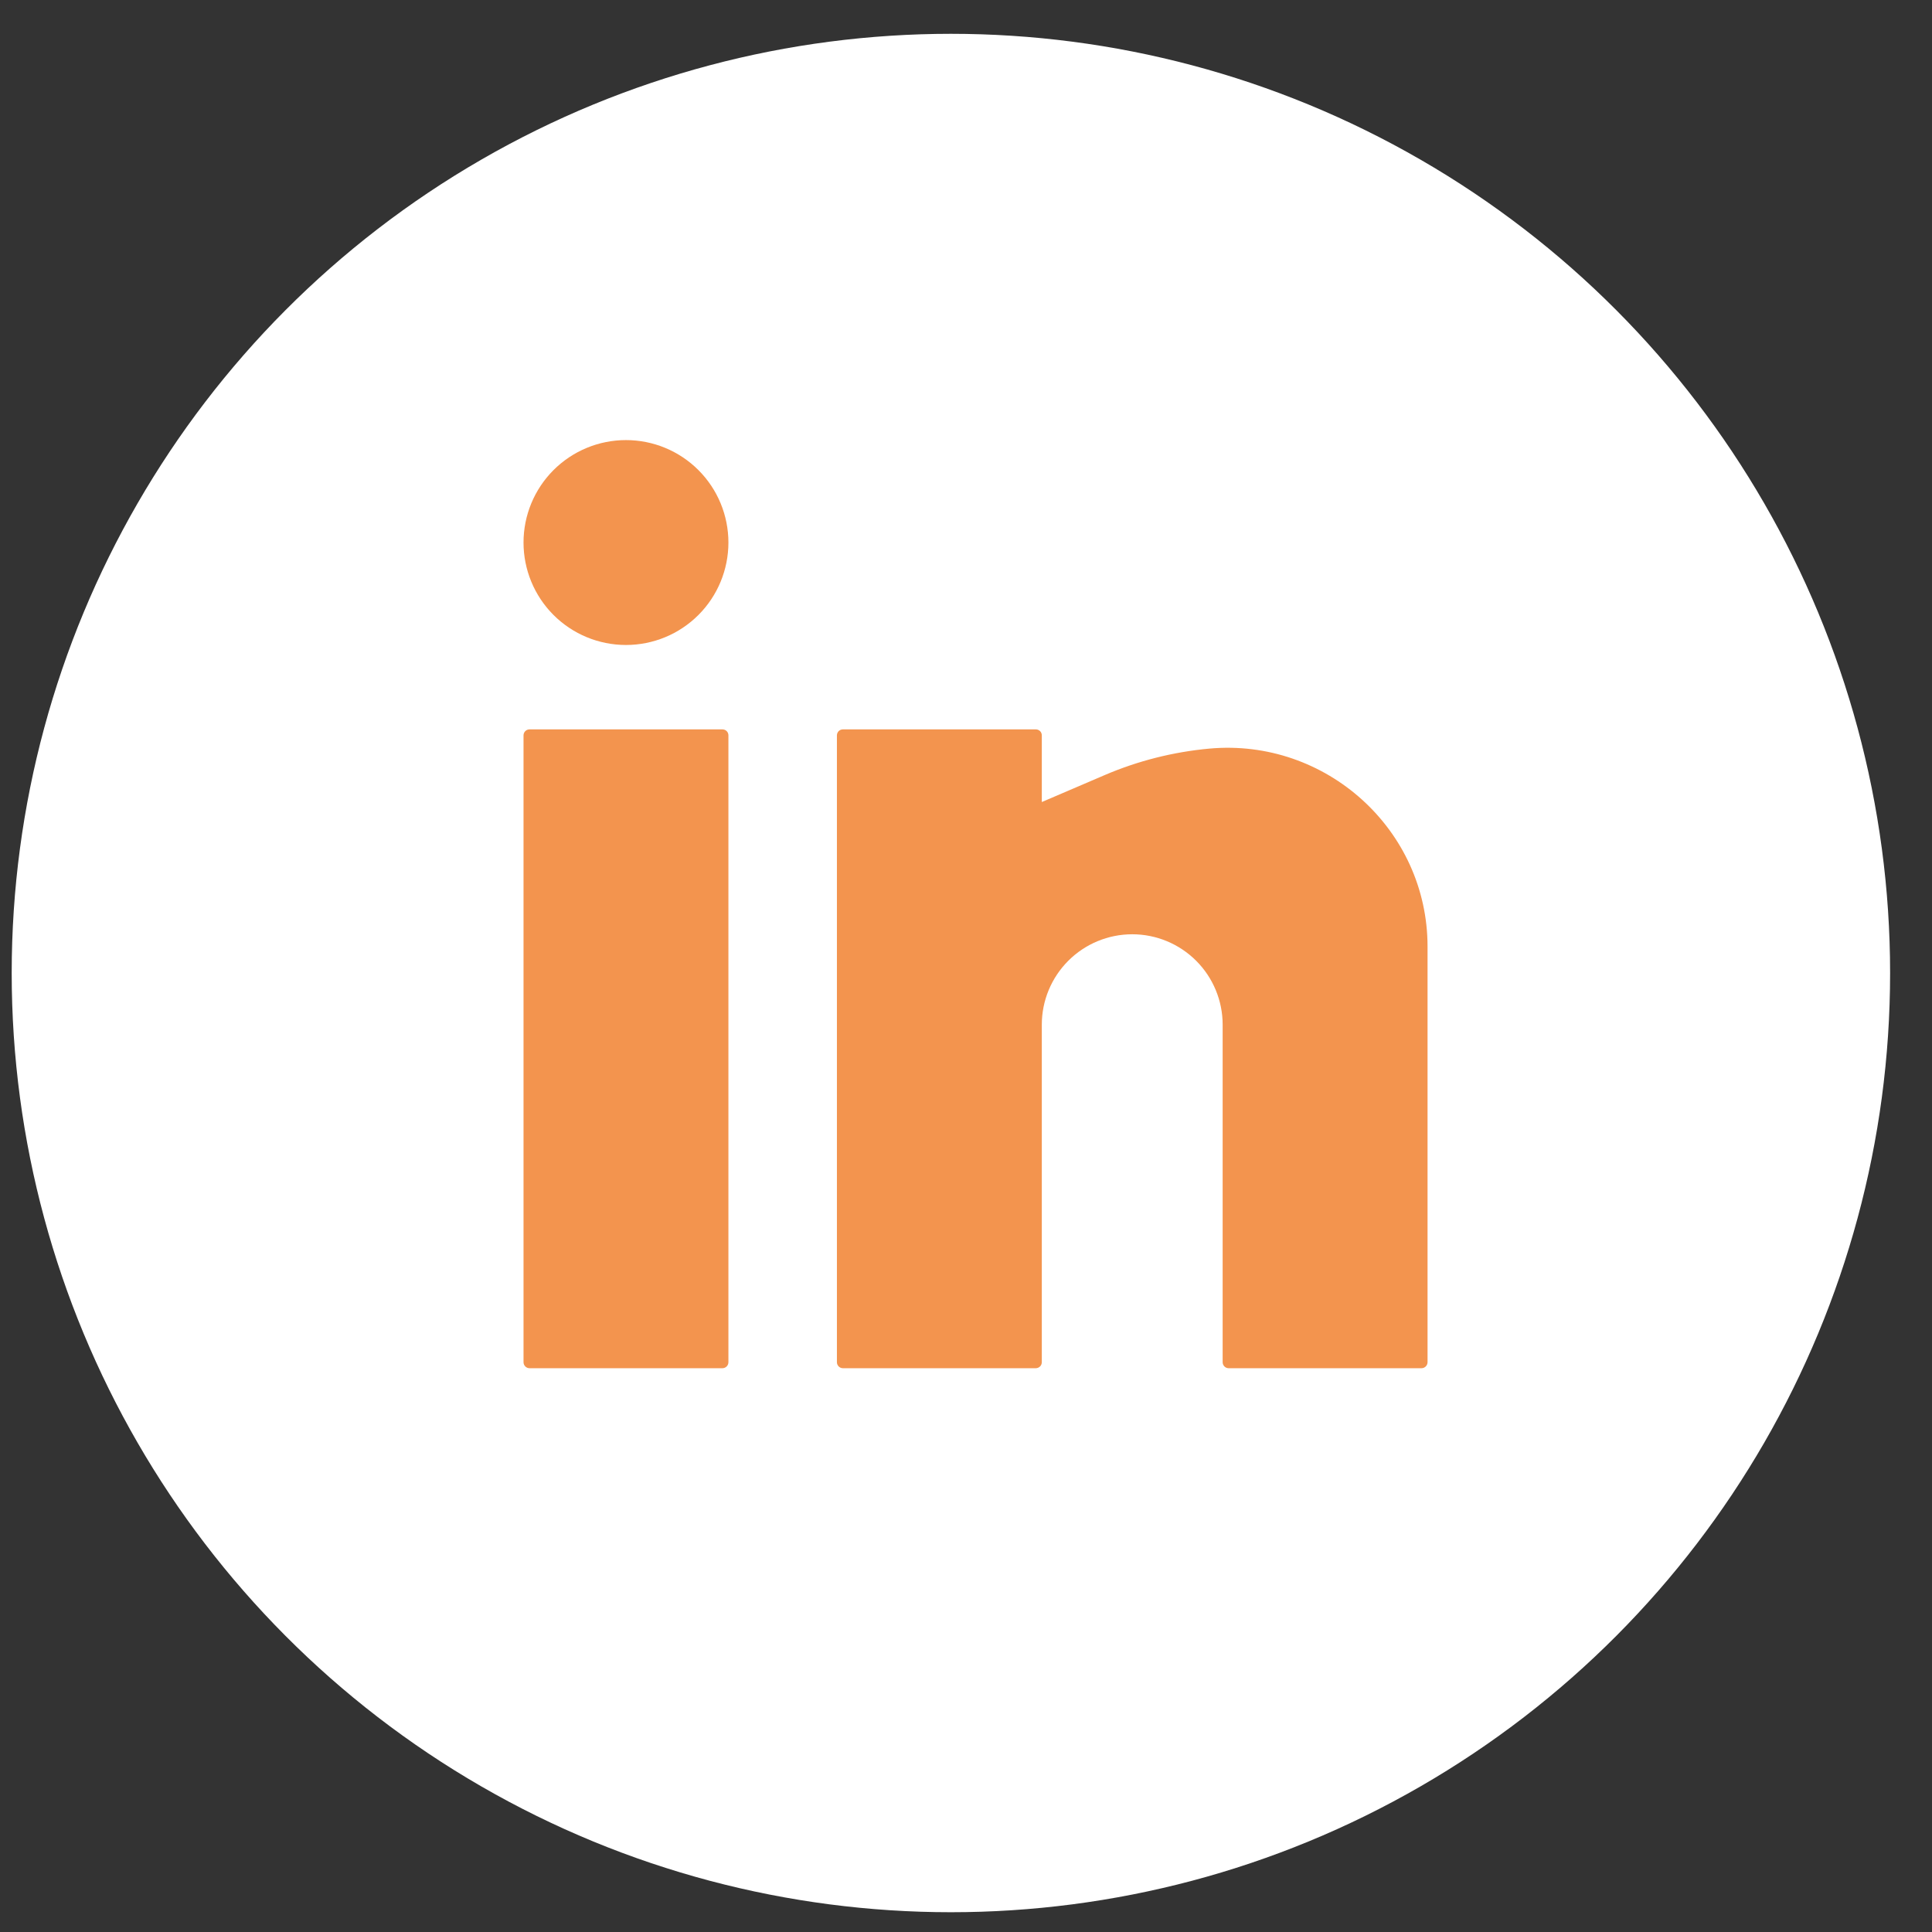 <svg width="38" height="38" viewBox="0 0 38 38" fill="none" xmlns="http://www.w3.org/2000/svg">
<rect x="0" y="0" width="38" height="38" fill="#333333" stroke="none"/>
<circle cx="18.703" cy="19.138" r="18.473" fill="white"/>
<path d="M12.312 8.656C11.778 8.656 11.265 8.868 10.887 9.246C10.509 9.624 10.297 10.136 10.297 10.671C10.297 11.205 10.509 11.718 10.887 12.096C11.265 12.474 11.778 12.686 12.312 12.686C12.847 12.686 13.359 12.474 13.737 12.096C14.115 11.718 14.327 11.205 14.327 10.671C14.327 10.136 14.115 9.624 13.737 9.246C13.359 8.868 12.847 8.656 12.312 8.656ZM10.416 14.346C10.384 14.346 10.354 14.358 10.332 14.38C10.31 14.402 10.297 14.433 10.297 14.464V26.792C10.297 26.858 10.35 26.911 10.416 26.911H14.209C14.24 26.911 14.271 26.898 14.293 26.876C14.315 26.854 14.327 26.823 14.327 26.792V14.464C14.327 14.433 14.315 14.402 14.293 14.38C14.271 14.358 14.24 14.346 14.209 14.346H10.416ZM16.58 14.346C16.548 14.346 16.518 14.358 16.496 14.38C16.474 14.402 16.461 14.433 16.461 14.464V26.792C16.461 26.858 16.514 26.911 16.58 26.911H20.373C20.404 26.911 20.434 26.898 20.457 26.876C20.479 26.854 20.491 26.823 20.491 26.792V20.154C20.491 19.682 20.679 19.23 21.012 18.897C21.346 18.563 21.798 18.376 22.27 18.376C22.741 18.376 23.193 18.563 23.527 18.897C23.86 19.23 24.048 19.682 24.048 20.154V26.792C24.048 26.858 24.101 26.911 24.166 26.911H27.959C27.991 26.911 28.021 26.898 28.043 26.876C28.065 26.854 28.078 26.823 28.078 26.792V18.618C28.078 16.316 26.077 14.516 23.787 14.724C23.078 14.789 22.384 14.964 21.73 15.244L20.491 15.775V14.464C20.491 14.433 20.479 14.402 20.457 14.38C20.434 14.358 20.404 14.346 20.373 14.346H16.58Z" fill="#F3944E"/>
</svg>
